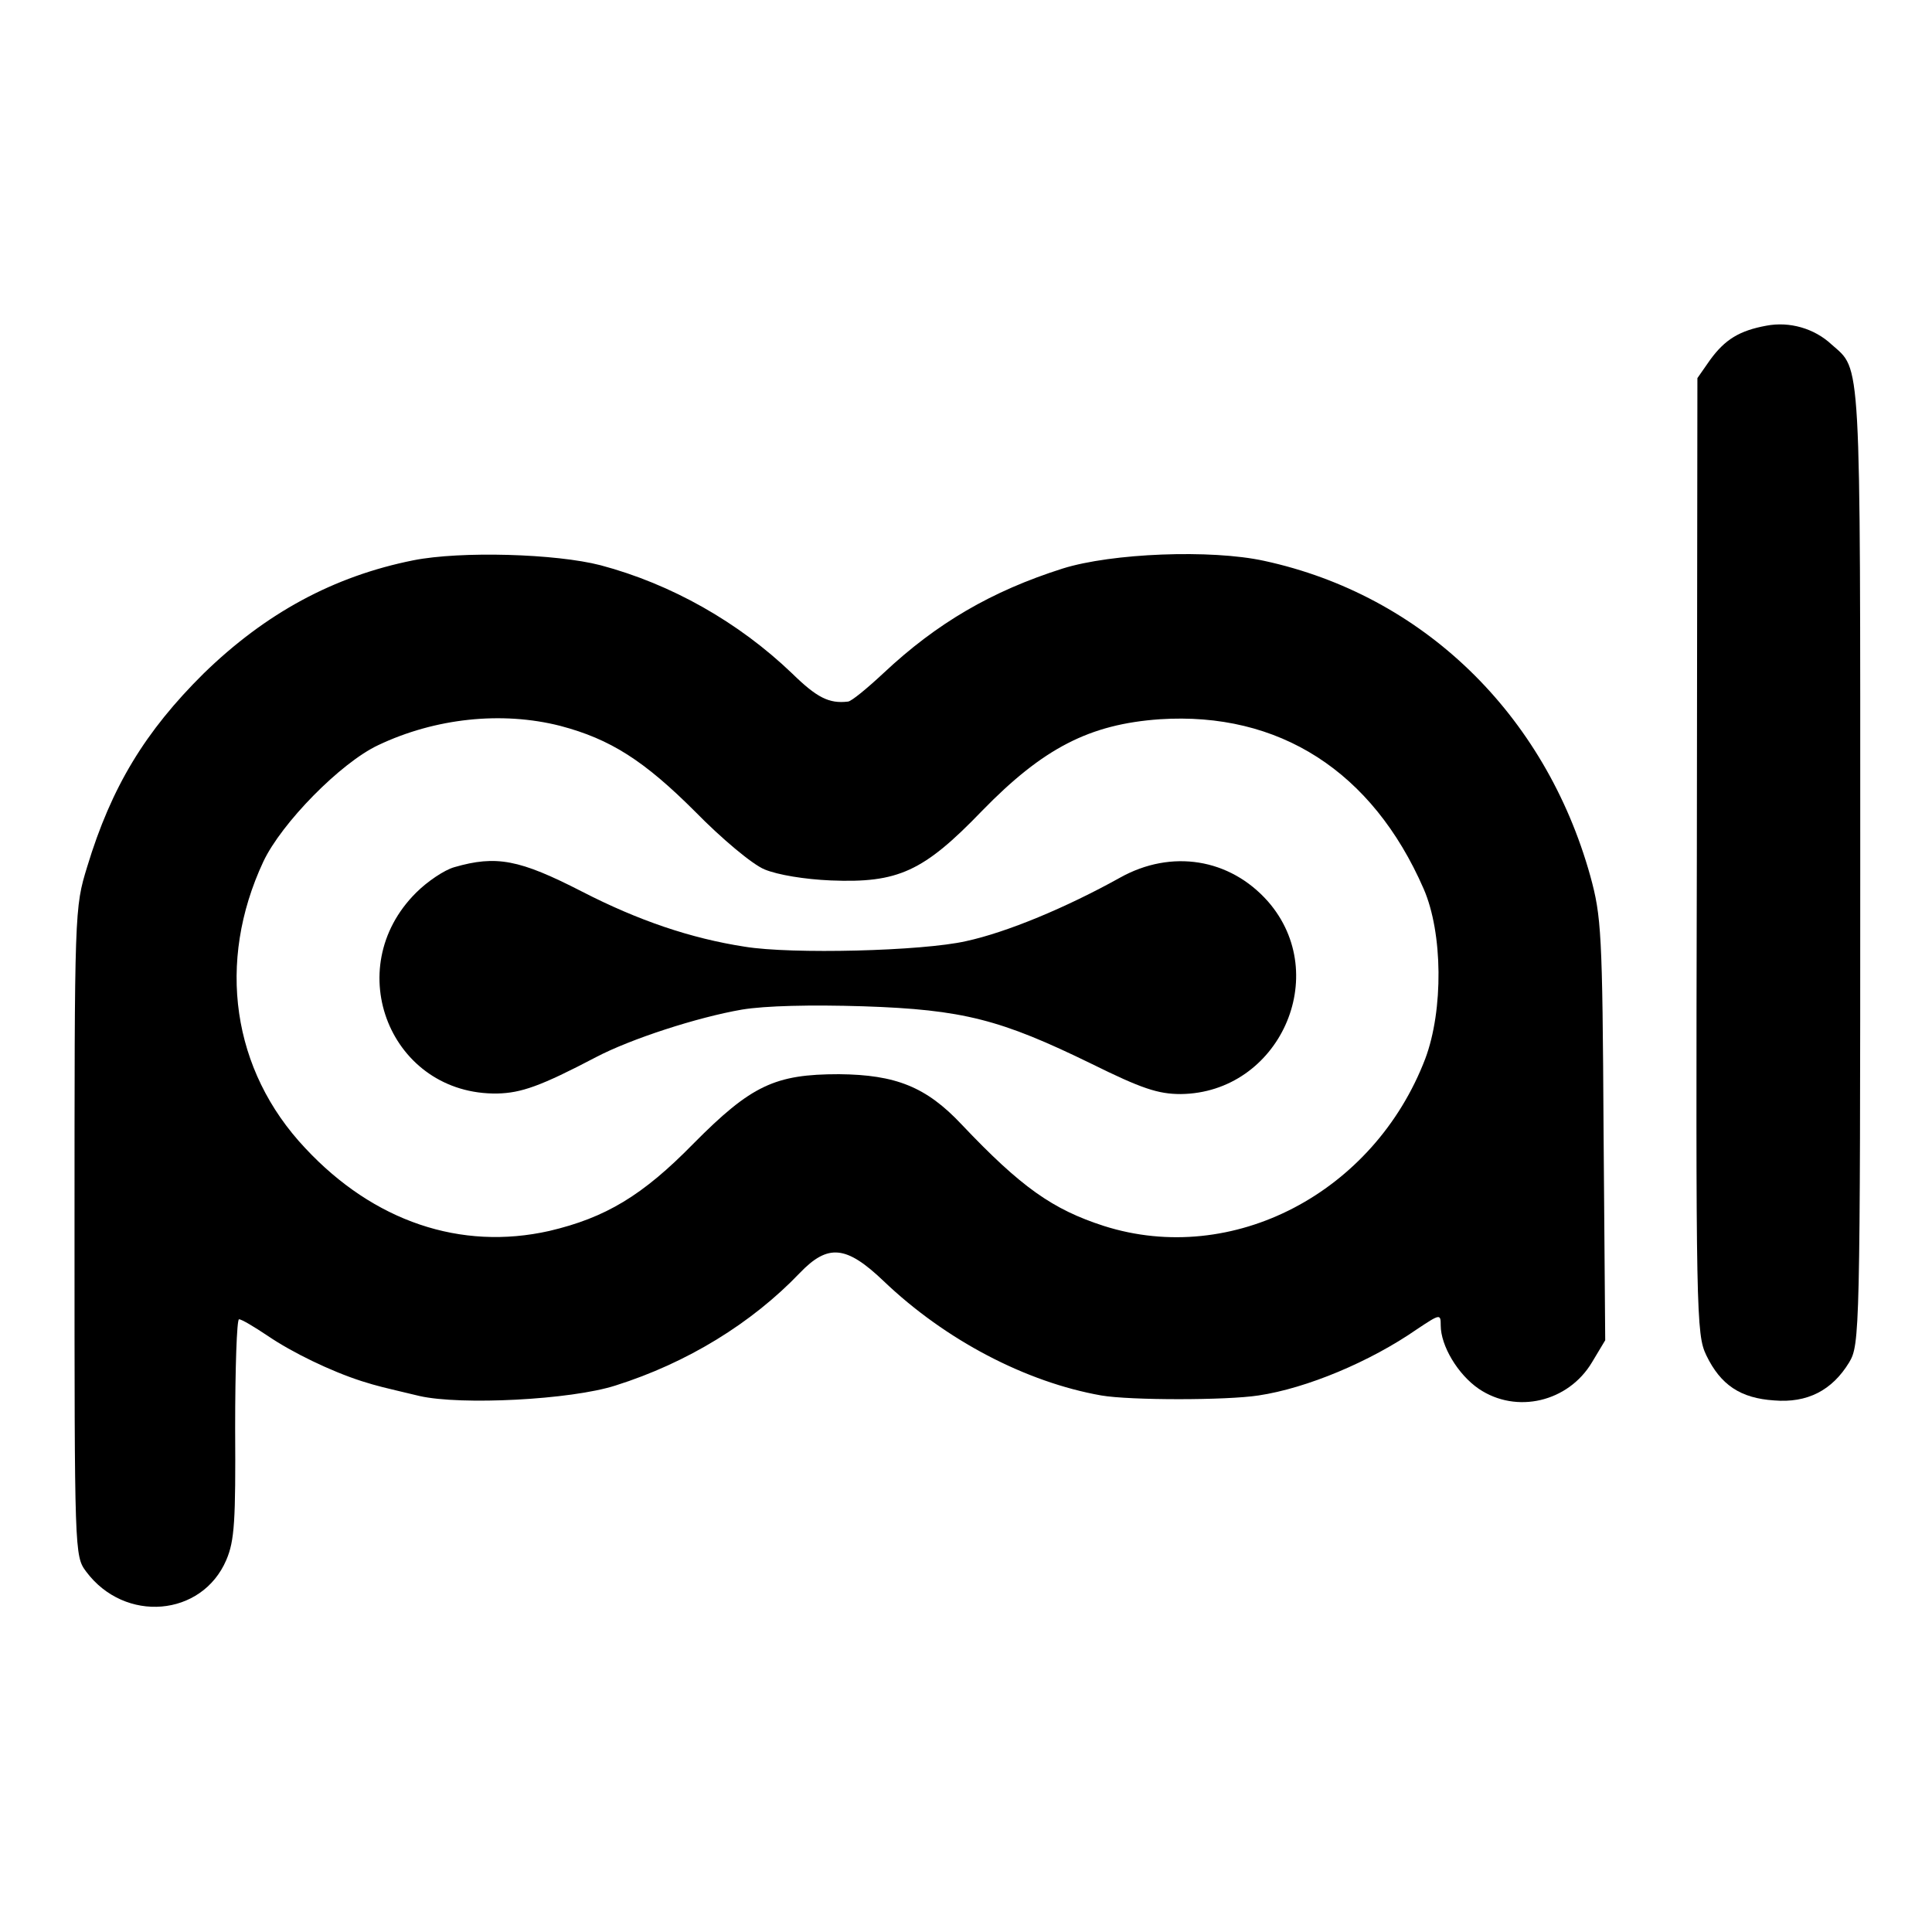<?xml version="1.0" standalone="no"?>
<!DOCTYPE svg PUBLIC "-//W3C//DTD SVG 20010904//EN"
 "http://www.w3.org/TR/2001/REC-SVG-20010904/DTD/svg10.dtd">
<svg version="1.0" xmlns="http://www.w3.org/2000/svg"
 width="350pt" height="350pt" viewBox="0 0 350 350"
 preserveAspectRatio="xMidYMid meet">
<g transform="translate(0,350) scale(0.1,-0.1)"
fill="#000000" stroke="none">
<path d="M3200 2910 c-49 -9 -75 -25 -102 -62 l-23 -33 -1 -865 c-2 -832 -1
-867 17 -905 26 -54 62 -78 123 -82 60 -5 105 18 136 69 19 32 20 53 20 901 0
935 2 895 -52 943 -31 29 -76 42 -118 34z"/>
<path d="M749 2485 c-145 -29 -268 -96 -380 -205 -106 -105 -167 -205 -211
-350 -23 -75 -23 -78 -23 -662 0 -581 0 -587 21 -615 70 -94 210 -82 254 21
15 35 17 71 16 239 0 108 3 197 7 197 5 0 28 -14 52 -30 44 -30 114 -64 170
-82 32 -10 34 -10 105 -27 75 -17 274 -7 355 19 130 41 247 113 334 204 51 53
84 50 152 -15 112 -107 258 -183 394 -207 52 -9 227 -9 285 0 87 13 202 61
287 120 42 28 43 28 43 7 0 -37 31 -89 69 -115 68 -46 162 -24 205 48 l24 40
-3 381 c-2 357 -4 387 -24 460 -82 294 -304 509 -591 571 -96 21 -276 14 -365
-14 -129 -41 -228 -99 -324 -189 -30 -28 -59 -52 -65 -52 -34 -4 -56 7 -101
51 -97 93 -219 162 -347 196 -81 21 -253 26 -339 9z m266 -300 c91 -24 152
-63 245 -156 47 -48 103 -95 125 -104 24 -10 73 -18 120 -20 122 -5 168 16
274 126 111 114 195 157 322 166 216 14 385 -94 478 -307 35 -80 36 -220 3
-308 -93 -243 -349 -377 -582 -303 -93 30 -150 70 -258 184 -64 68 -119 90
-222 91 -116 0 -159 -20 -264 -126 -92 -94 -159 -134 -261 -158 -160 -36 -318
17 -442 150 -133 141 -161 337 -76 519 33 70 140 179 208 211 103 49 224 62
330 35z"/>
<path d="M823 1929 c-18 -5 -49 -26 -69 -46 -139 -138 -46 -367 147 -364 43 1
78 13 179 66 63 33 183 72 264 86 42 7 125 9 220 6 181 -6 249 -24 413 -104
91 -45 121 -55 162 -55 178 2 275 215 158 349 -69 78 -175 95 -268 43 -97 -54
-205 -99 -279 -115 -79 -18 -316 -24 -401 -10 -97 15 -192 47 -295 100 -113
58 -155 66 -231 44z"/>
</g>
</svg>
